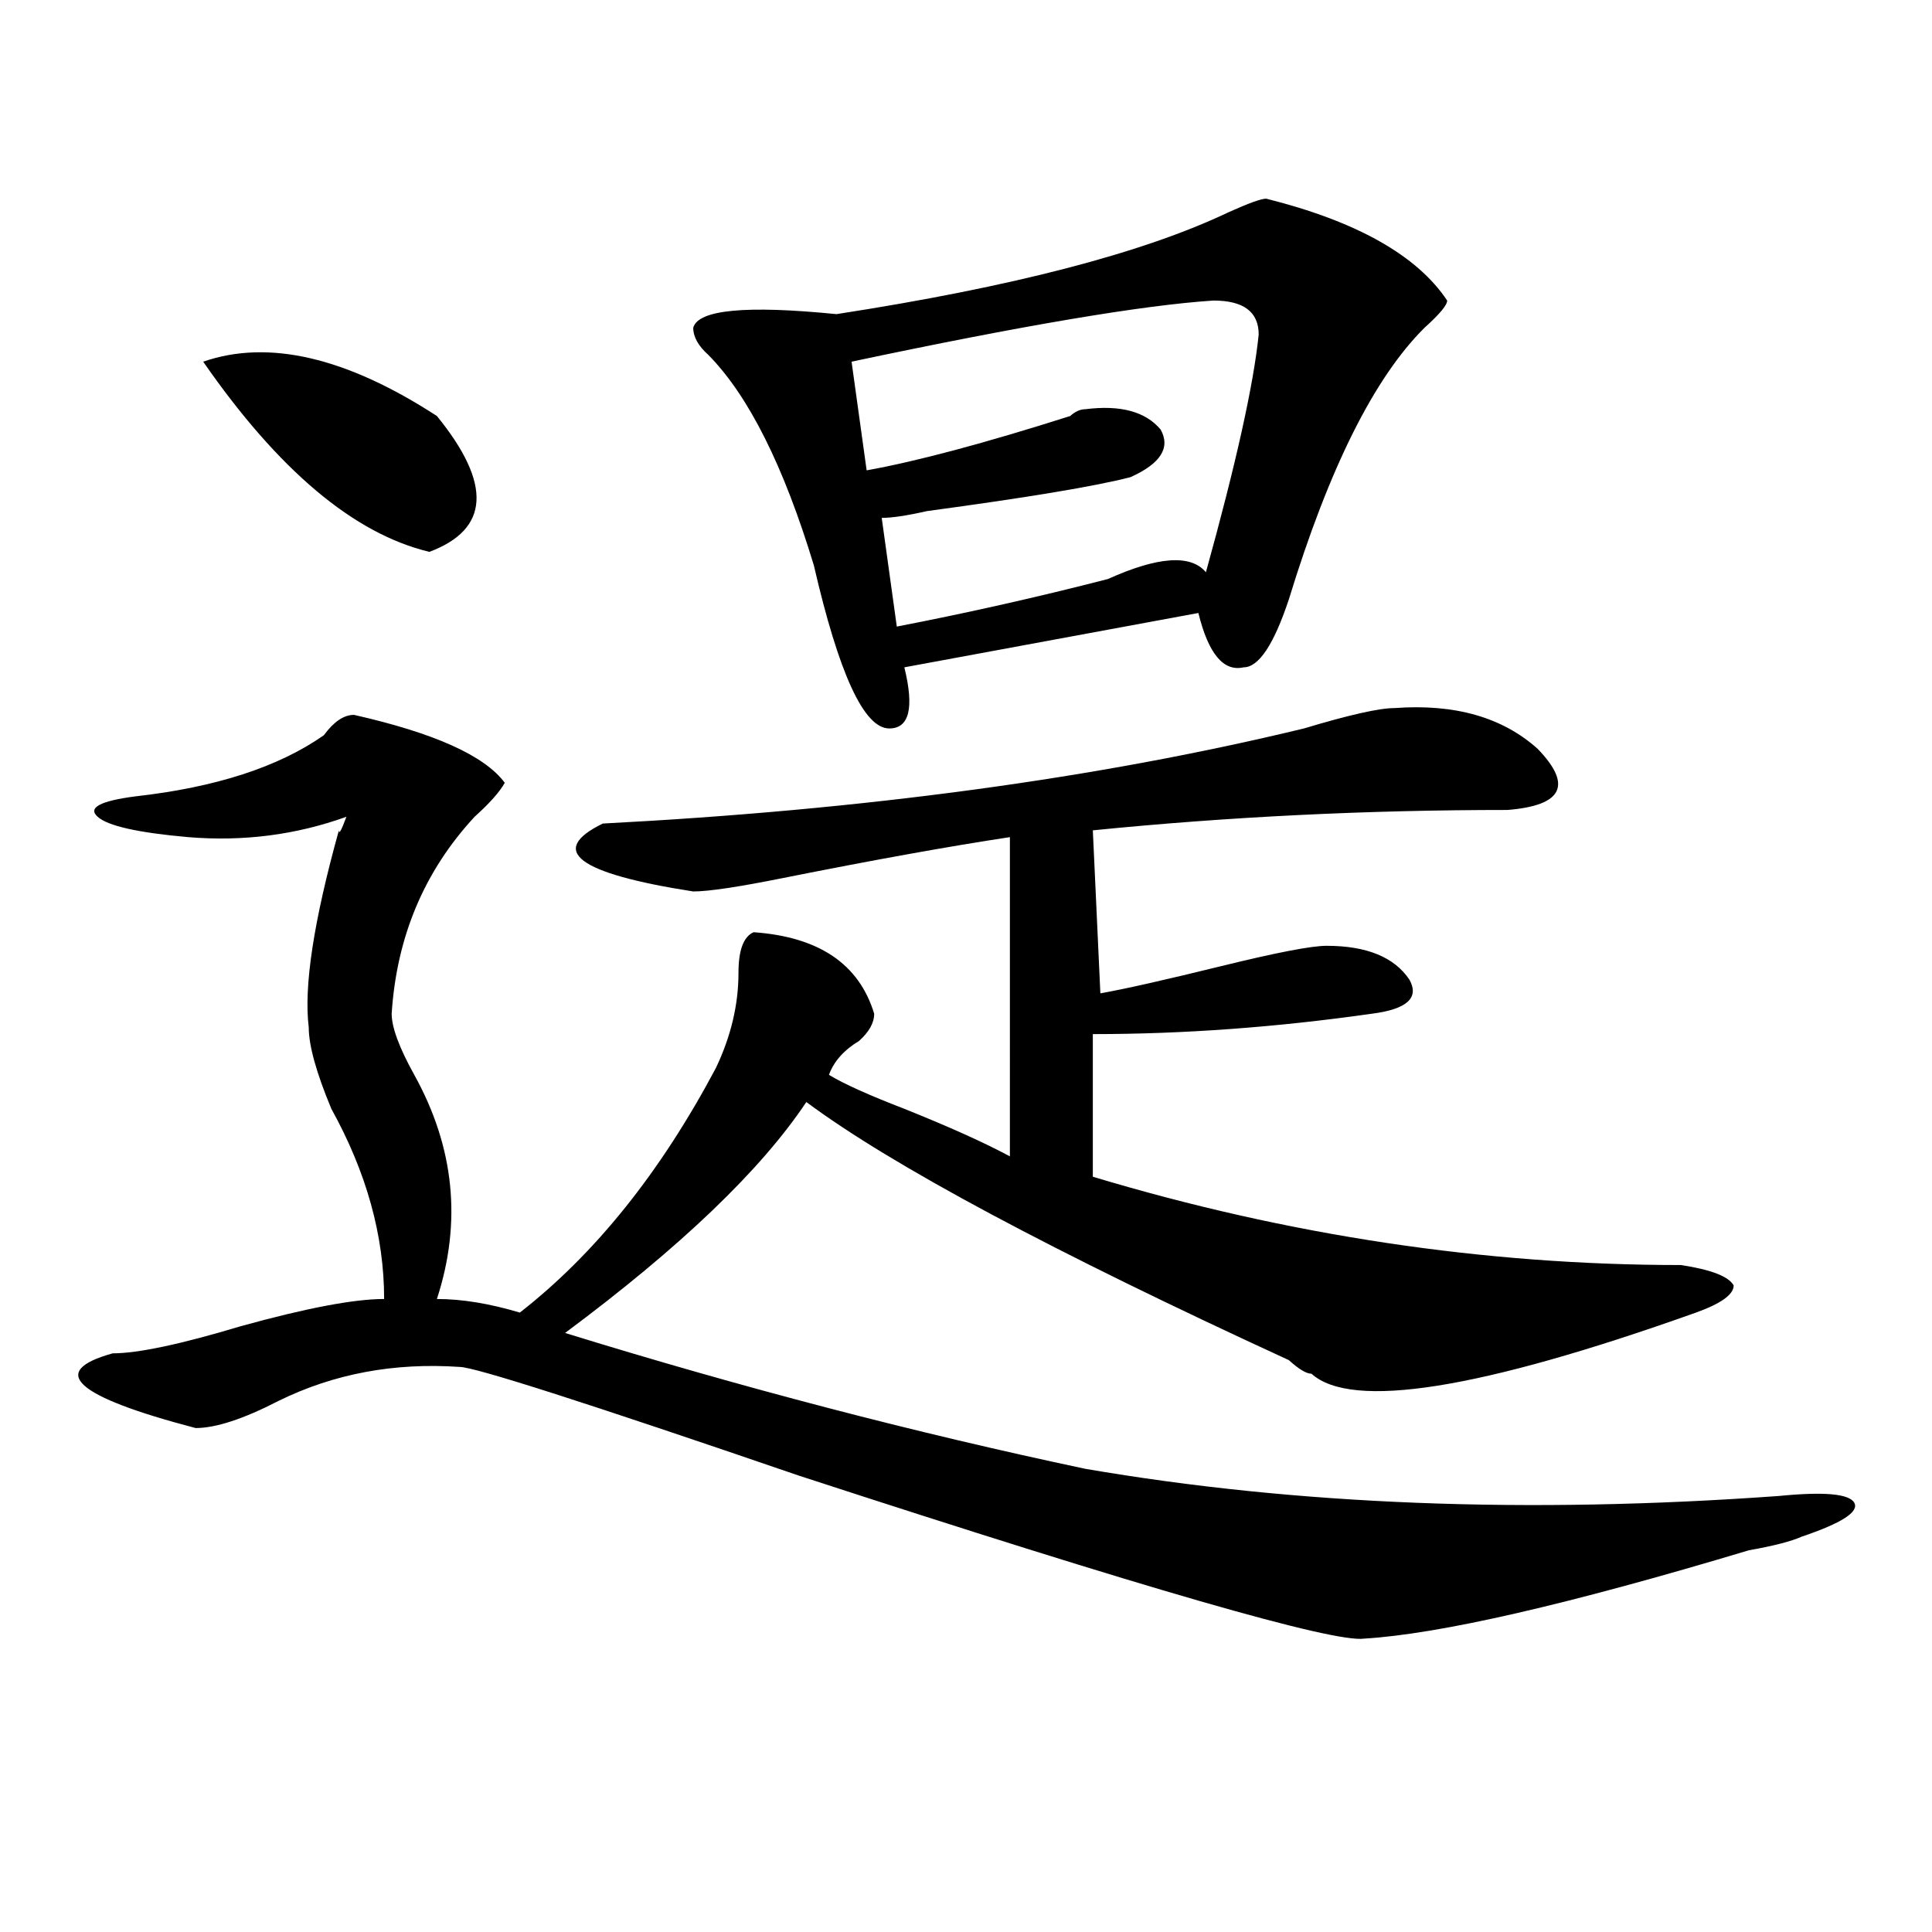 <?xml version="1.0" encoding="utf-8"?>
<!-- Generator: Adobe Illustrator 16.0.0, SVG Export Plug-In . SVG Version: 6.00 Build 0)  -->
<!DOCTYPE svg PUBLIC "-//W3C//DTD SVG 1.1//EN" "http://www.w3.org/Graphics/SVG/1.1/DTD/svg11.dtd">
<svg version="1.1" id="图层_1" xmlns="http://www.w3.org/2000/svg" xmlns:xlink="http://www.w3.org/1999/xlink" x="0px" y="0px"
	 width="1000px" height="1000px" viewBox="0 0 1000 1000" enable-background="new 0 0 1000 1000" xml:space="preserve">
<path d="M183.215,370.016c41.584,9.394,67.62,21.094,78.047,35.156c-2.622,4.725-7.805,10.547-15.609,17.578
	c-26.036,28.125-40.365,62.128-42.926,101.953c0,7.031,3.902,17.578,11.707,31.641c20.792,37.519,24.694,76.19,11.707,116.016
	c12.987,0,27.316,2.362,42.926,7.031c39.023-30.432,72.803-72.619,101.461-126.563c7.805-16.369,11.707-32.794,11.707-49.219
	c0-11.7,2.561-18.731,7.805-21.094c33.779,2.362,54.633,16.425,62.438,42.188c0,4.725-2.622,9.394-7.805,14.063
	c-7.805,4.725-13.049,10.547-15.609,17.578c7.805,4.725,20.792,10.547,39.023,17.578c23.414,9.394,41.584,17.578,54.633,24.609
	V433.297c-31.219,4.725-70.242,11.756-117.07,21.094c-23.414,4.725-39.023,7.031-46.828,7.031
	c-59.877-9.338-75.486-21.094-46.828-35.156c135.24-7.031,256.213-23.4,362.918-49.219c23.414-7.031,39.023-10.547,46.828-10.547
	c31.219-2.307,55.913,4.725,74.145,21.094c18.17,18.787,12.987,29.334-15.609,31.641c-72.864,0-144.387,3.516-214.629,10.547
	l3.902,84.375c12.987-2.307,33.779-7.031,62.438-14.063c28.597-7.031,46.828-10.547,54.633-10.547
	c20.792,0,35.121,5.878,42.926,17.578c5.183,9.394-1.342,15.271-19.512,17.578c-49.45,7.031-97.559,10.547-144.387,10.547v73.828
	c101.461,30.487,202.922,45.703,304.383,45.703c15.609,2.362,24.694,5.878,27.316,10.547c0,4.725-6.524,9.394-19.512,14.063
	c-111.888,39.881-178.228,50.428-199.02,31.641c-2.622,0-6.524-2.307-11.707-7.031c-122.314-56.25-205.544-100.744-249.75-133.594
	c-23.414,35.156-65.06,75.037-124.875,119.531c91.034,28.125,180.788,51.581,269.262,70.313
	c109.266,18.787,228.896,23.456,359.016,14.063c23.414-2.307,36.401-1.153,39.023,3.516c2.561,4.725-6.524,10.547-27.316,17.578
	c-5.244,2.362-14.329,4.725-27.316,7.031c-93.656,28.125-159.996,43.341-199.02,45.703c-15.609,2.307-113.168-25.818-292.676-84.375
	c-109.266-37.463-167.801-56.25-175.605-56.25c-33.841-2.307-65.06,3.516-93.656,17.578c-18.231,9.394-32.561,14.063-42.926,14.063
	c-62.438-16.369-76.767-29.278-42.926-38.672c12.987,0,35.121-4.669,66.34-14.063c33.779-9.338,58.535-14.063,74.145-14.063
	c0-32.794-9.146-65.588-27.316-98.438c-7.805-18.731-11.707-32.794-11.707-42.188c-2.622-21.094,2.561-55.041,15.609-101.953
	c0,2.362,1.28,0,3.902-7.031c-26.036,9.394-53.353,12.909-81.949,10.547c-26.036-2.307-41.646-5.822-46.828-10.547
	c-5.244-4.669,1.28-8.185,19.512-10.547c41.584-4.669,74.145-15.216,97.559-31.641C172.788,373.531,177.971,370.016,183.215,370.016
	z M105.168,187.203c33.779-11.7,74.145-2.307,120.973,28.125c28.597,35.156,27.316,58.612-3.902,70.313
	C183.215,276.303,144.191,243.453,105.168,187.203z M655.398,102.828c46.828,11.756,78.047,29.334,93.656,52.734
	c0,2.362-3.902,7.031-11.707,14.063c-26.036,25.818-49.45,72.675-70.242,140.625c-7.805,23.456-15.609,35.156-23.414,35.156
	c-10.427,2.362-18.231-7.031-23.414-28.125l-152.191,28.125c5.183,21.094,2.561,31.641-7.805,31.641
	c-13.049,0-26.036-28.125-39.023-84.375c-15.609-51.525-33.841-87.891-54.633-108.984c-5.244-4.669-7.805-9.338-7.805-14.063
	c2.561-9.338,27.316-11.7,74.145-7.031c91.034-14.063,158.654-31.641,202.922-52.734
	C646.252,105.19,652.776,102.828,655.398,102.828z M628.082,155.563c-36.463,2.362-98.9,12.909-187.313,31.641l7.805,56.25
	c25.975-4.669,61.096-14.063,105.363-28.125c2.561-2.307,5.183-3.516,7.805-3.516c18.17-2.307,31.219,1.209,39.023,10.547
	c5.183,9.394,0,17.578-15.609,24.609c-18.231,4.725-53.353,10.547-105.363,17.578c-10.427,2.362-18.231,3.516-23.414,3.516
	l7.805,56.25c36.401-7.031,72.803-15.216,109.266-24.609c25.975-11.7,42.926-12.854,50.73-3.516
	c15.609-56.25,24.694-97.229,27.316-123.047C651.496,161.44,643.691,155.563,628.082,155.563z"/>
</svg>
